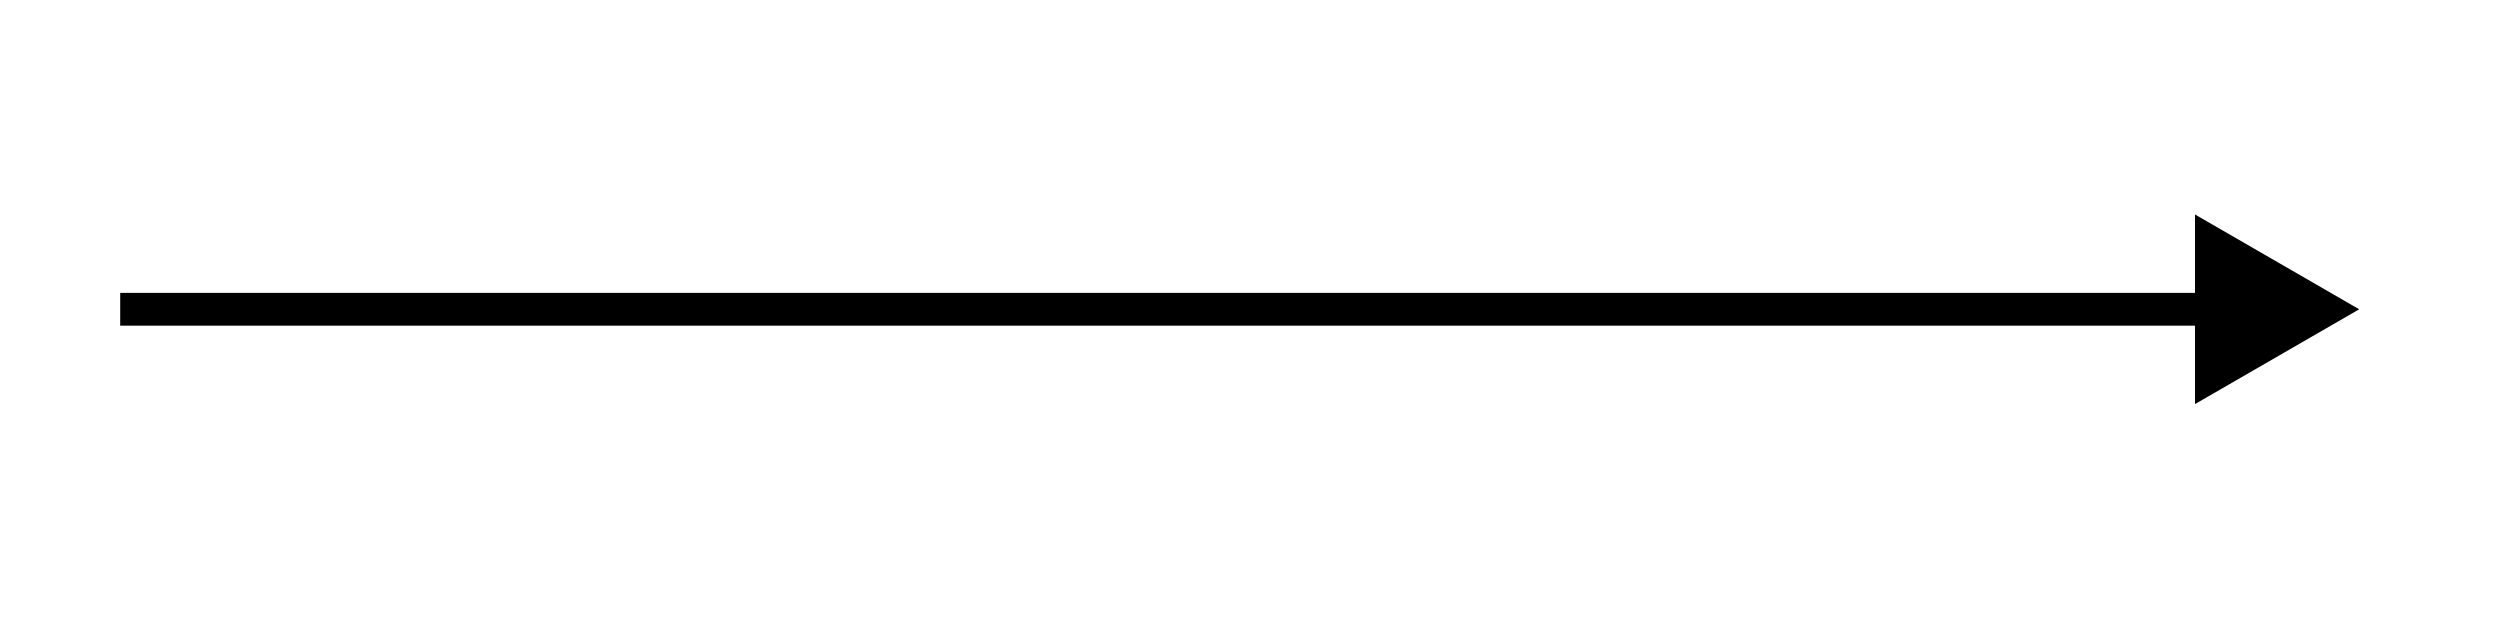 <?xml version="1.0" encoding="UTF-8"?> <svg xmlns="http://www.w3.org/2000/svg" width="286" height="72" viewBox="0 0 286 72" fill="none"><path d="M269.891 35.382L251.108 24.537V46.227L269.891 35.382ZM13.751 35.382V37.26H252.986V35.382V33.504H13.751V35.382Z" fill="black"></path></svg> 